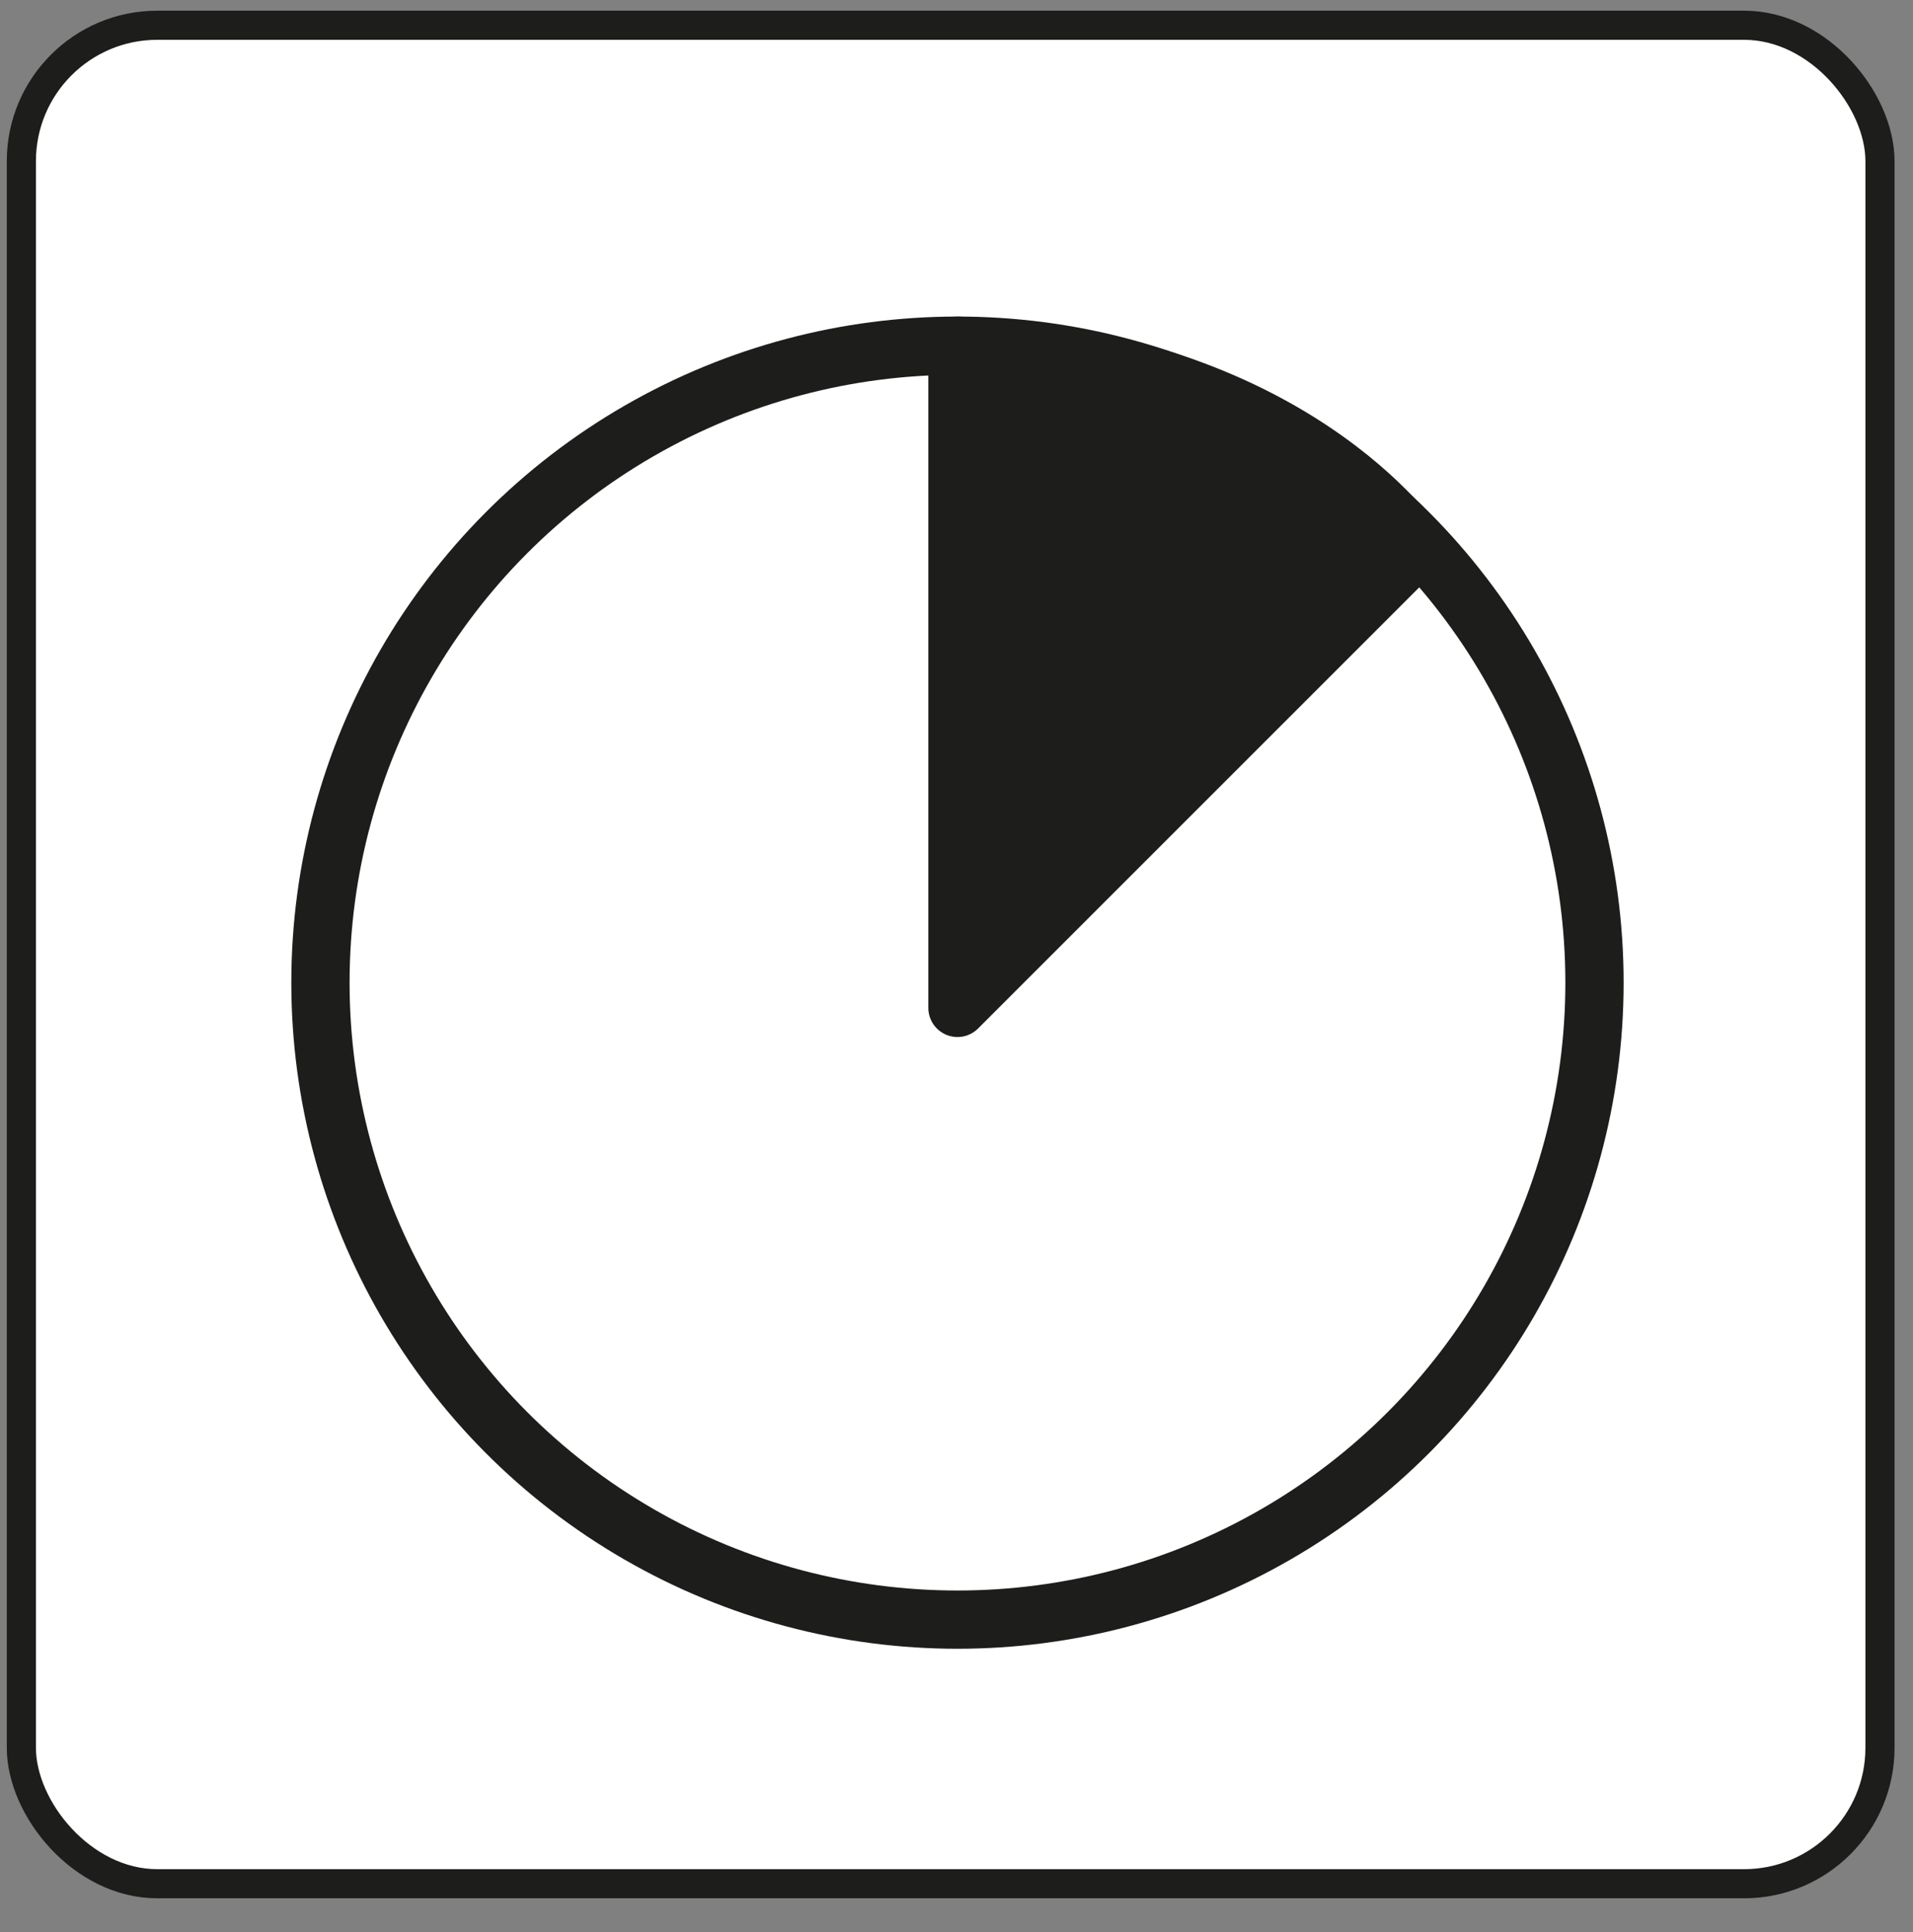 <?xml version="1.0" encoding="UTF-8"?>
<svg id="Change_It" xmlns="http://www.w3.org/2000/svg" version="1.1" viewBox="0 0 98.5 99.5">
  <rect x="0" y="0" width="98.5" height="99.5" fill="#808080" stroke="none"/>
  <!-- Generator: Adobe Illustrator 30.0.0, SVG Export Plug-In . SVG Version: 2.1.1 Build 123)  -->
  <defs>
    <style>
      .st0 {
        fill: #1d1d1b;
      }

      .st0, .st1 {
        stroke-linecap: round;
        stroke-linejoin: round;
        stroke-width: 3px;
      }

      .st0, .st1, .st2 {
        stroke: #1d1d1b;
      }

      .st1 {
        fill: none;
      }

      .st2 {
        fill: #fff;
        stroke-miterlimit: 10;
        stroke-width: 1.5px;
      }
    </style>
  </defs>
  <rect class="st2" x="1.1" y="1.3" width="95.7" height="95.7" rx="7" ry="7"/>
  <g>
    <path class="st0" d="M49.3,17.8v34.1l23.7-23.7s-6.5-9.8-23.7-10.4"/>
    <circle class="st1" cx="49.3" cy="50.6" r="32.8"/>
  </g>
</svg>